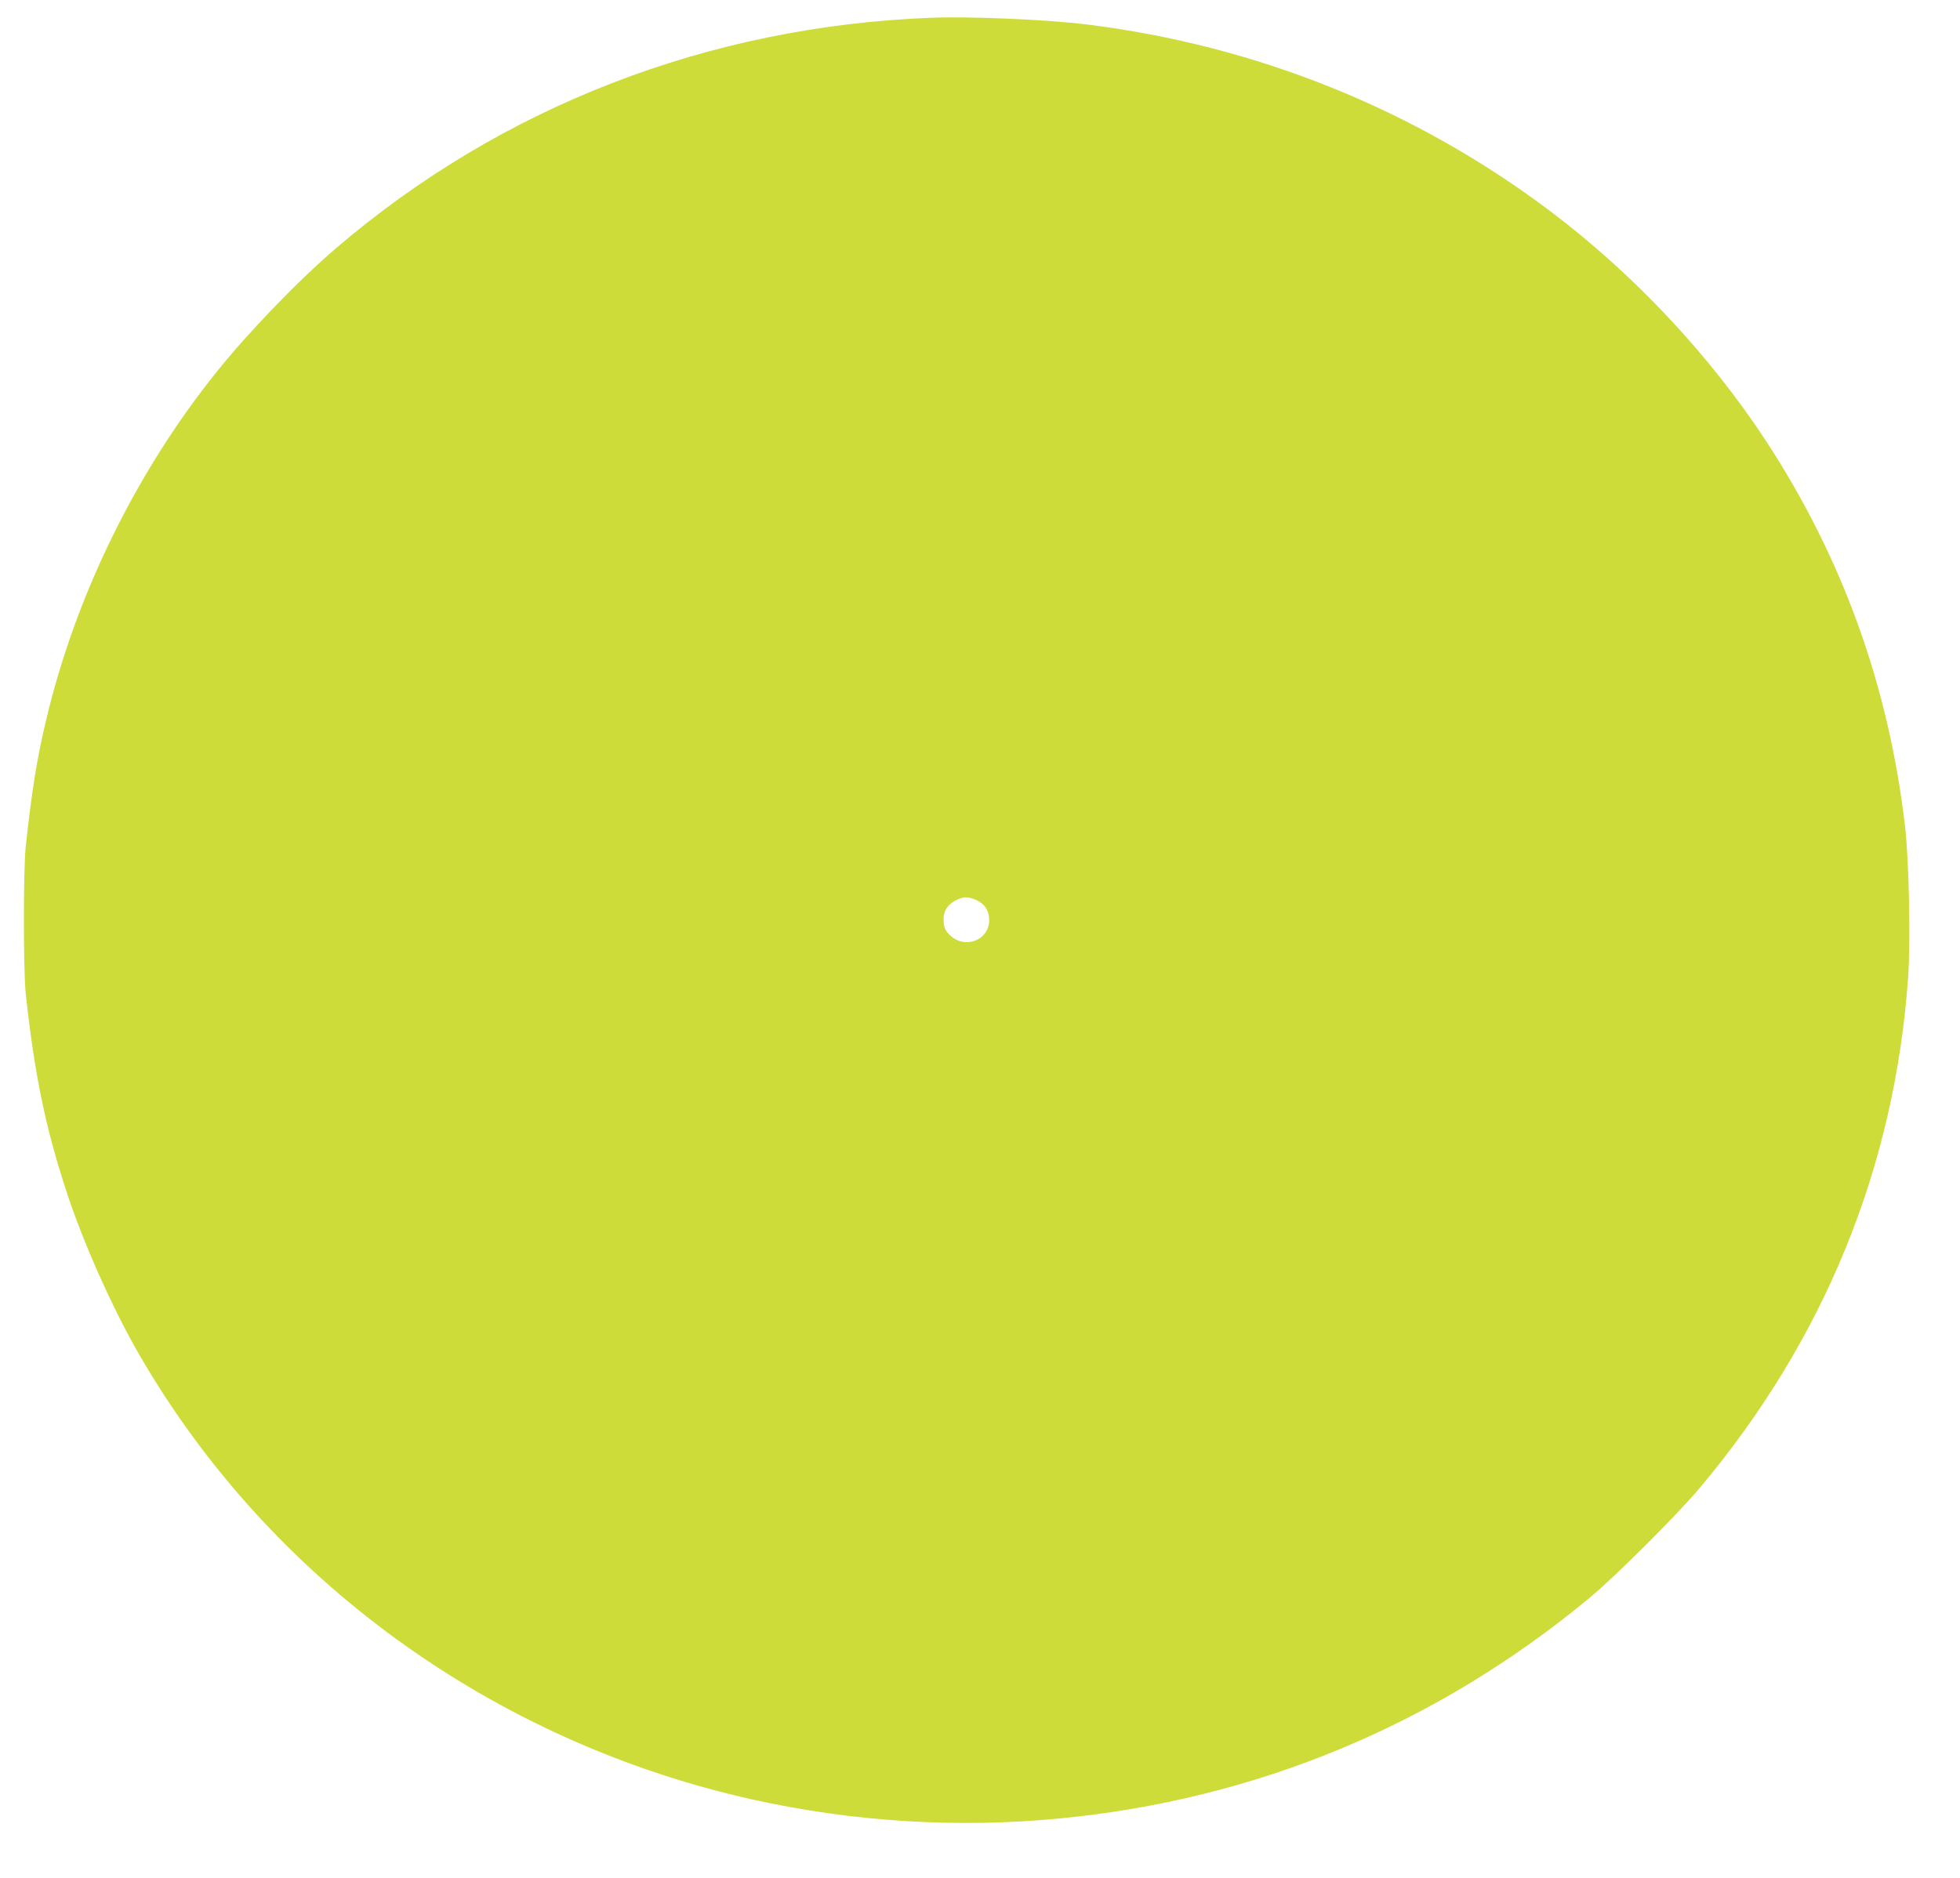 <?xml version="1.0" standalone="no"?>
<!DOCTYPE svg PUBLIC "-//W3C//DTD SVG 20010904//EN"
 "http://www.w3.org/TR/2001/REC-SVG-20010904/DTD/svg10.dtd">
<svg version="1.0" xmlns="http://www.w3.org/2000/svg"
 width="1280pt" height="1227pt" viewBox="0 0 1280 1227"
 preserveAspectRatio="xMidYMid meet">
<g transform="translate(0,1227) scale(0.1,-0.1)"
fill="#cddc39" stroke="none">
<path d="M6080 12154 c-1453 -56 -2805 -580 -3885 -1505 -248 -212 -574 -550
-785 -814 -523 -653 -916 -1456 -1108 -2265 -61 -256 -94 -462 -134 -830 -16
-153 -16 -807 0 -960 57 -525 128 -872 265 -1290 111 -340 301 -765 477 -1070
850 -1469 2307 -2526 4005 -2905 654 -145 1334 -188 2000 -124 1290 123 2470
614 3470 1445 167 139 569 540 715 714 813 967 1273 2094 1361 3333 17 237 6
764 -20 990 -107 918 -409 1754 -908 2517 -368 561 -863 1089 -1408 1500 -881
664 -1917 1082 -3025 1220 -262 32 -762 54 -1020 44z m297 -5764 c54 -24 83
-70 83 -130 0 -133 -161 -194 -258 -97 -28 28 -36 45 -39 84 -6 65 20 111 77
141 54 27 82 27 137 2z"/>
</g>
</svg>
